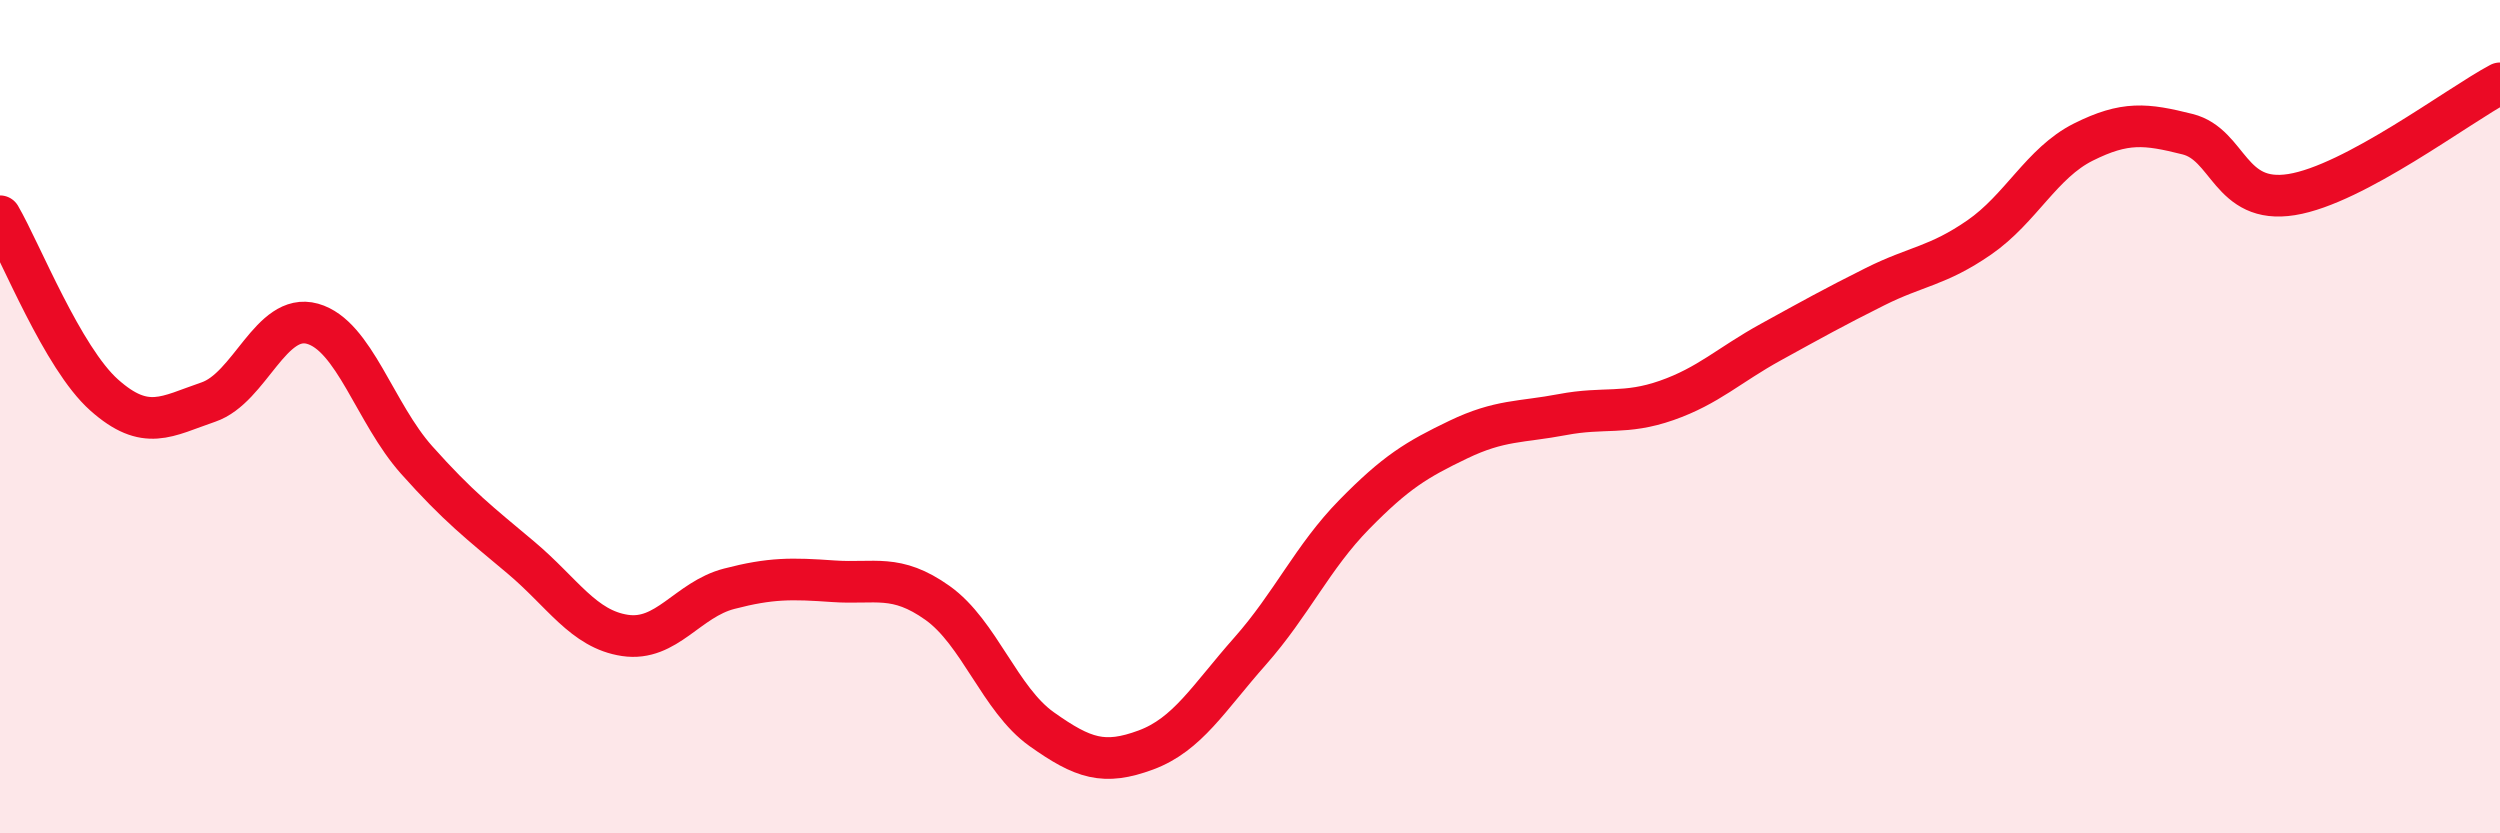 
    <svg width="60" height="20" viewBox="0 0 60 20" xmlns="http://www.w3.org/2000/svg">
      <path
        d="M 0,5.19 C 0.5,6.05 1.5,8.59 2.5,9.48 C 3.5,10.37 4,9.99 5,9.65 C 6,9.31 6.5,7.49 7.5,7.77 C 8.5,8.05 9,9.92 10,11.04 C 11,12.16 11.5,12.54 12.5,13.38 C 13.5,14.22 14,15.1 15,15.25 C 16,15.4 16.5,14.39 17.5,14.13 C 18.5,13.87 19,13.88 20,13.95 C 21,14.02 21.5,13.76 22.5,14.47 C 23.5,15.18 24,16.79 25,17.5 C 26,18.21 26.5,18.37 27.5,18 C 28.5,17.63 29,16.76 30,15.63 C 31,14.5 31.5,13.37 32.5,12.35 C 33.5,11.33 34,11.03 35,10.55 C 36,10.07 36.5,10.14 37.5,9.95 C 38.5,9.76 39,9.96 40,9.61 C 41,9.26 41.5,8.76 42.5,8.21 C 43.5,7.66 44,7.38 45,6.88 C 46,6.38 46.5,6.39 47.5,5.7 C 48.5,5.01 49,3.91 50,3.41 C 51,2.91 51.5,2.97 52.5,3.22 C 53.5,3.47 53.5,4.91 55,4.67 C 56.5,4.43 59,2.53 60,2L60 20L0 20Z"
        fill="#EB0A25"
        opacity="0.1"
        stroke-linecap="round"
        stroke-linejoin="round"
      />
      <path
        d="M 0,5.19 C 0.5,6.05 1.5,8.59 2.5,9.48 C 3.5,10.37 4,9.99 5,9.65 C 6,9.31 6.5,7.49 7.5,7.77 C 8.5,8.05 9,9.92 10,11.04 C 11,12.16 11.5,12.54 12.5,13.38 C 13.5,14.22 14,15.1 15,15.25 C 16,15.4 16.5,14.39 17.5,14.13 C 18.5,13.87 19,13.88 20,13.95 C 21,14.02 21.5,13.76 22.5,14.47 C 23.5,15.18 24,16.79 25,17.5 C 26,18.21 26.5,18.37 27.5,18 C 28.5,17.63 29,16.76 30,15.63 C 31,14.5 31.5,13.37 32.5,12.35 C 33.5,11.33 34,11.03 35,10.55 C 36,10.07 36.5,10.14 37.5,9.95 C 38.5,9.76 39,9.96 40,9.61 C 41,9.26 41.5,8.76 42.5,8.21 C 43.5,7.66 44,7.38 45,6.88 C 46,6.38 46.5,6.39 47.5,5.7 C 48.5,5.01 49,3.91 50,3.41 C 51,2.91 51.5,2.97 52.5,3.22 C 53.5,3.47 53.5,4.91 55,4.67 C 56.5,4.43 59,2.53 60,2"
        stroke="#EB0A25"
        stroke-width="1"
        fill="none"
        stroke-linecap="round"
        stroke-linejoin="round"
      />
    </svg>
  